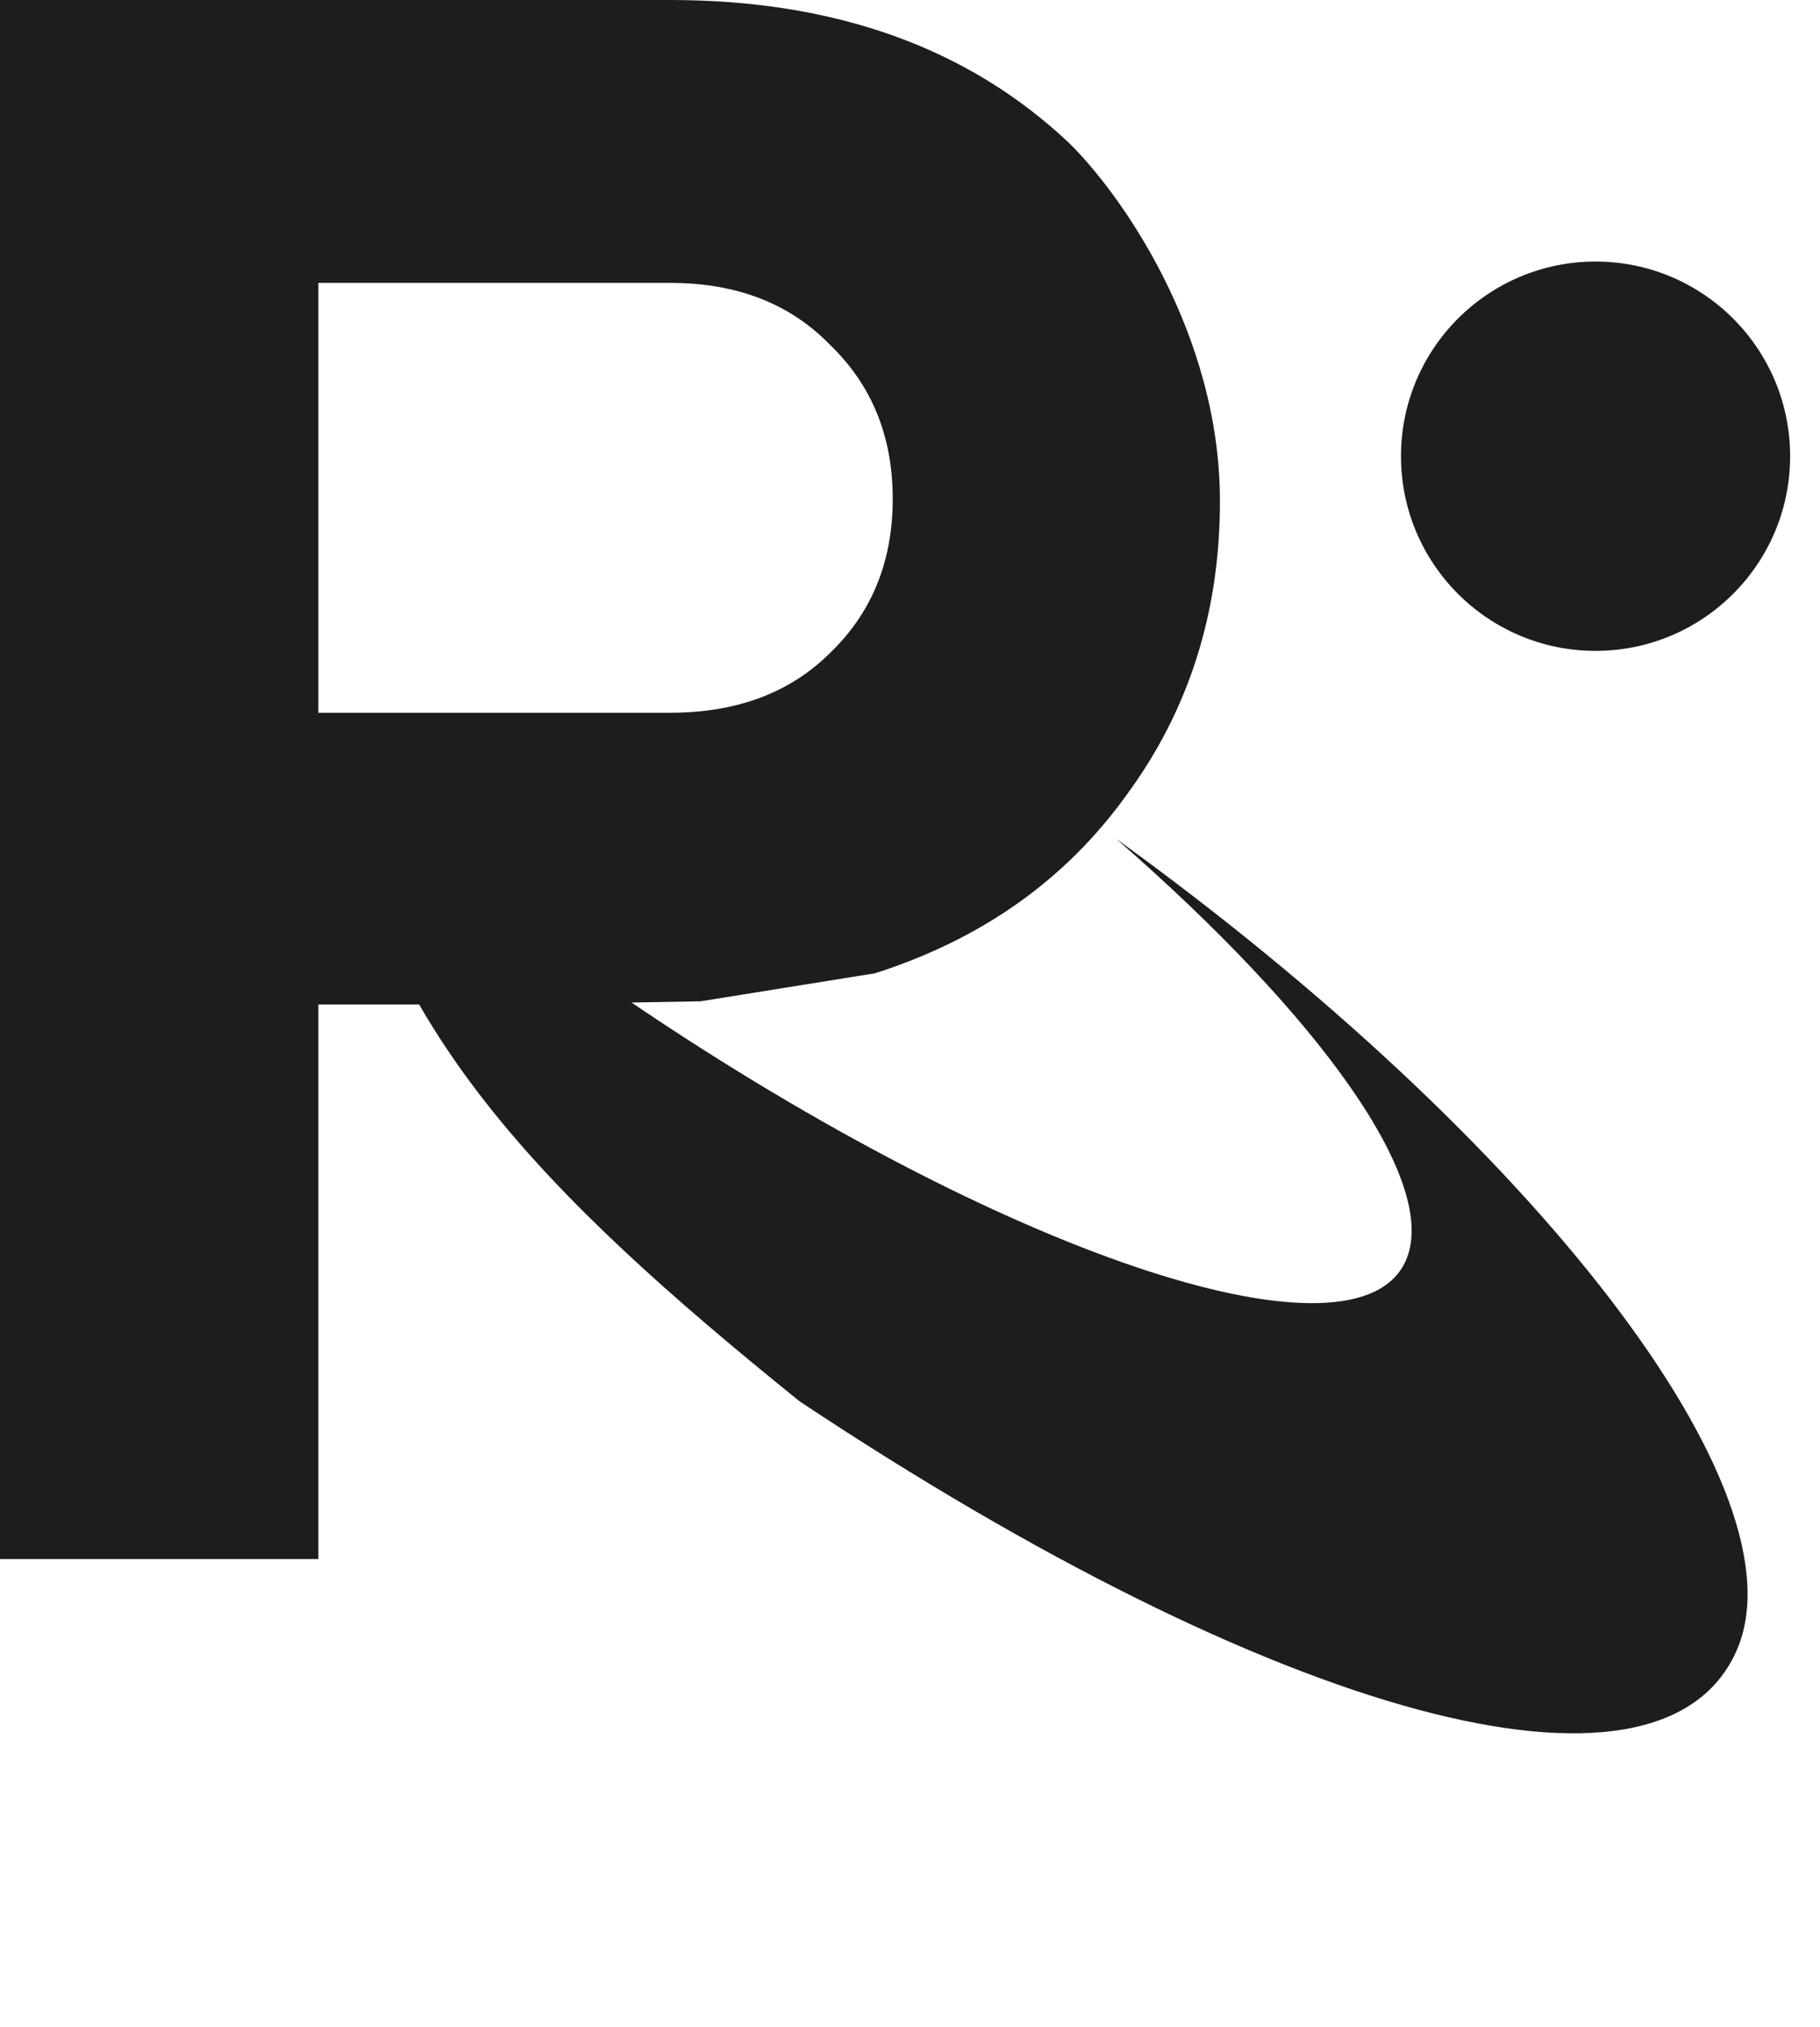 <?xml version="1.0" encoding="UTF-8"?> <svg xmlns="http://www.w3.org/2000/svg" width="53" height="59" viewBox="0 0 53 59" fill="none"><path fill-rule="evenodd" clip-rule="evenodd" d="M15.105 29.238H9.271V45.38H0V0H19.514C24.311 0 28.179 1.383 31.118 4.149C32.587 5.575 35.526 9.659 35.526 14.586C35.526 17.828 34.619 20.68 32.803 23.144C31.031 25.607 28.59 27.336 25.478 28.33L20.399 29.145L15.105 29.238ZM19.514 8.234H9.271V20.746H19.514C21.459 20.746 23.015 20.162 24.182 18.995C25.392 17.828 25.997 16.337 25.997 14.522C25.997 12.707 25.392 11.216 24.182 10.049C23.015 8.839 21.459 8.234 19.514 8.234Z" fill="#1D1D1D"></path><path fill-rule="evenodd" clip-rule="evenodd" d="M32.504 24.415C38.451 29.587 41.95 34.448 40.934 36.703C39.506 39.874 29.69 36.692 19.011 29.597C15.516 27.274 12.362 24.821 9.749 22.46C11.067 29.89 15.703 34.677 23.285 40.788C37.159 50.006 48.31 53.062 50.559 48.071C52.642 43.447 44.71 33.223 32.504 24.415Z" fill="#1D1D1D"></path><circle cx="46.464" cy="13.279" r="5.666" fill="#1D1D1D"></circle></svg> 